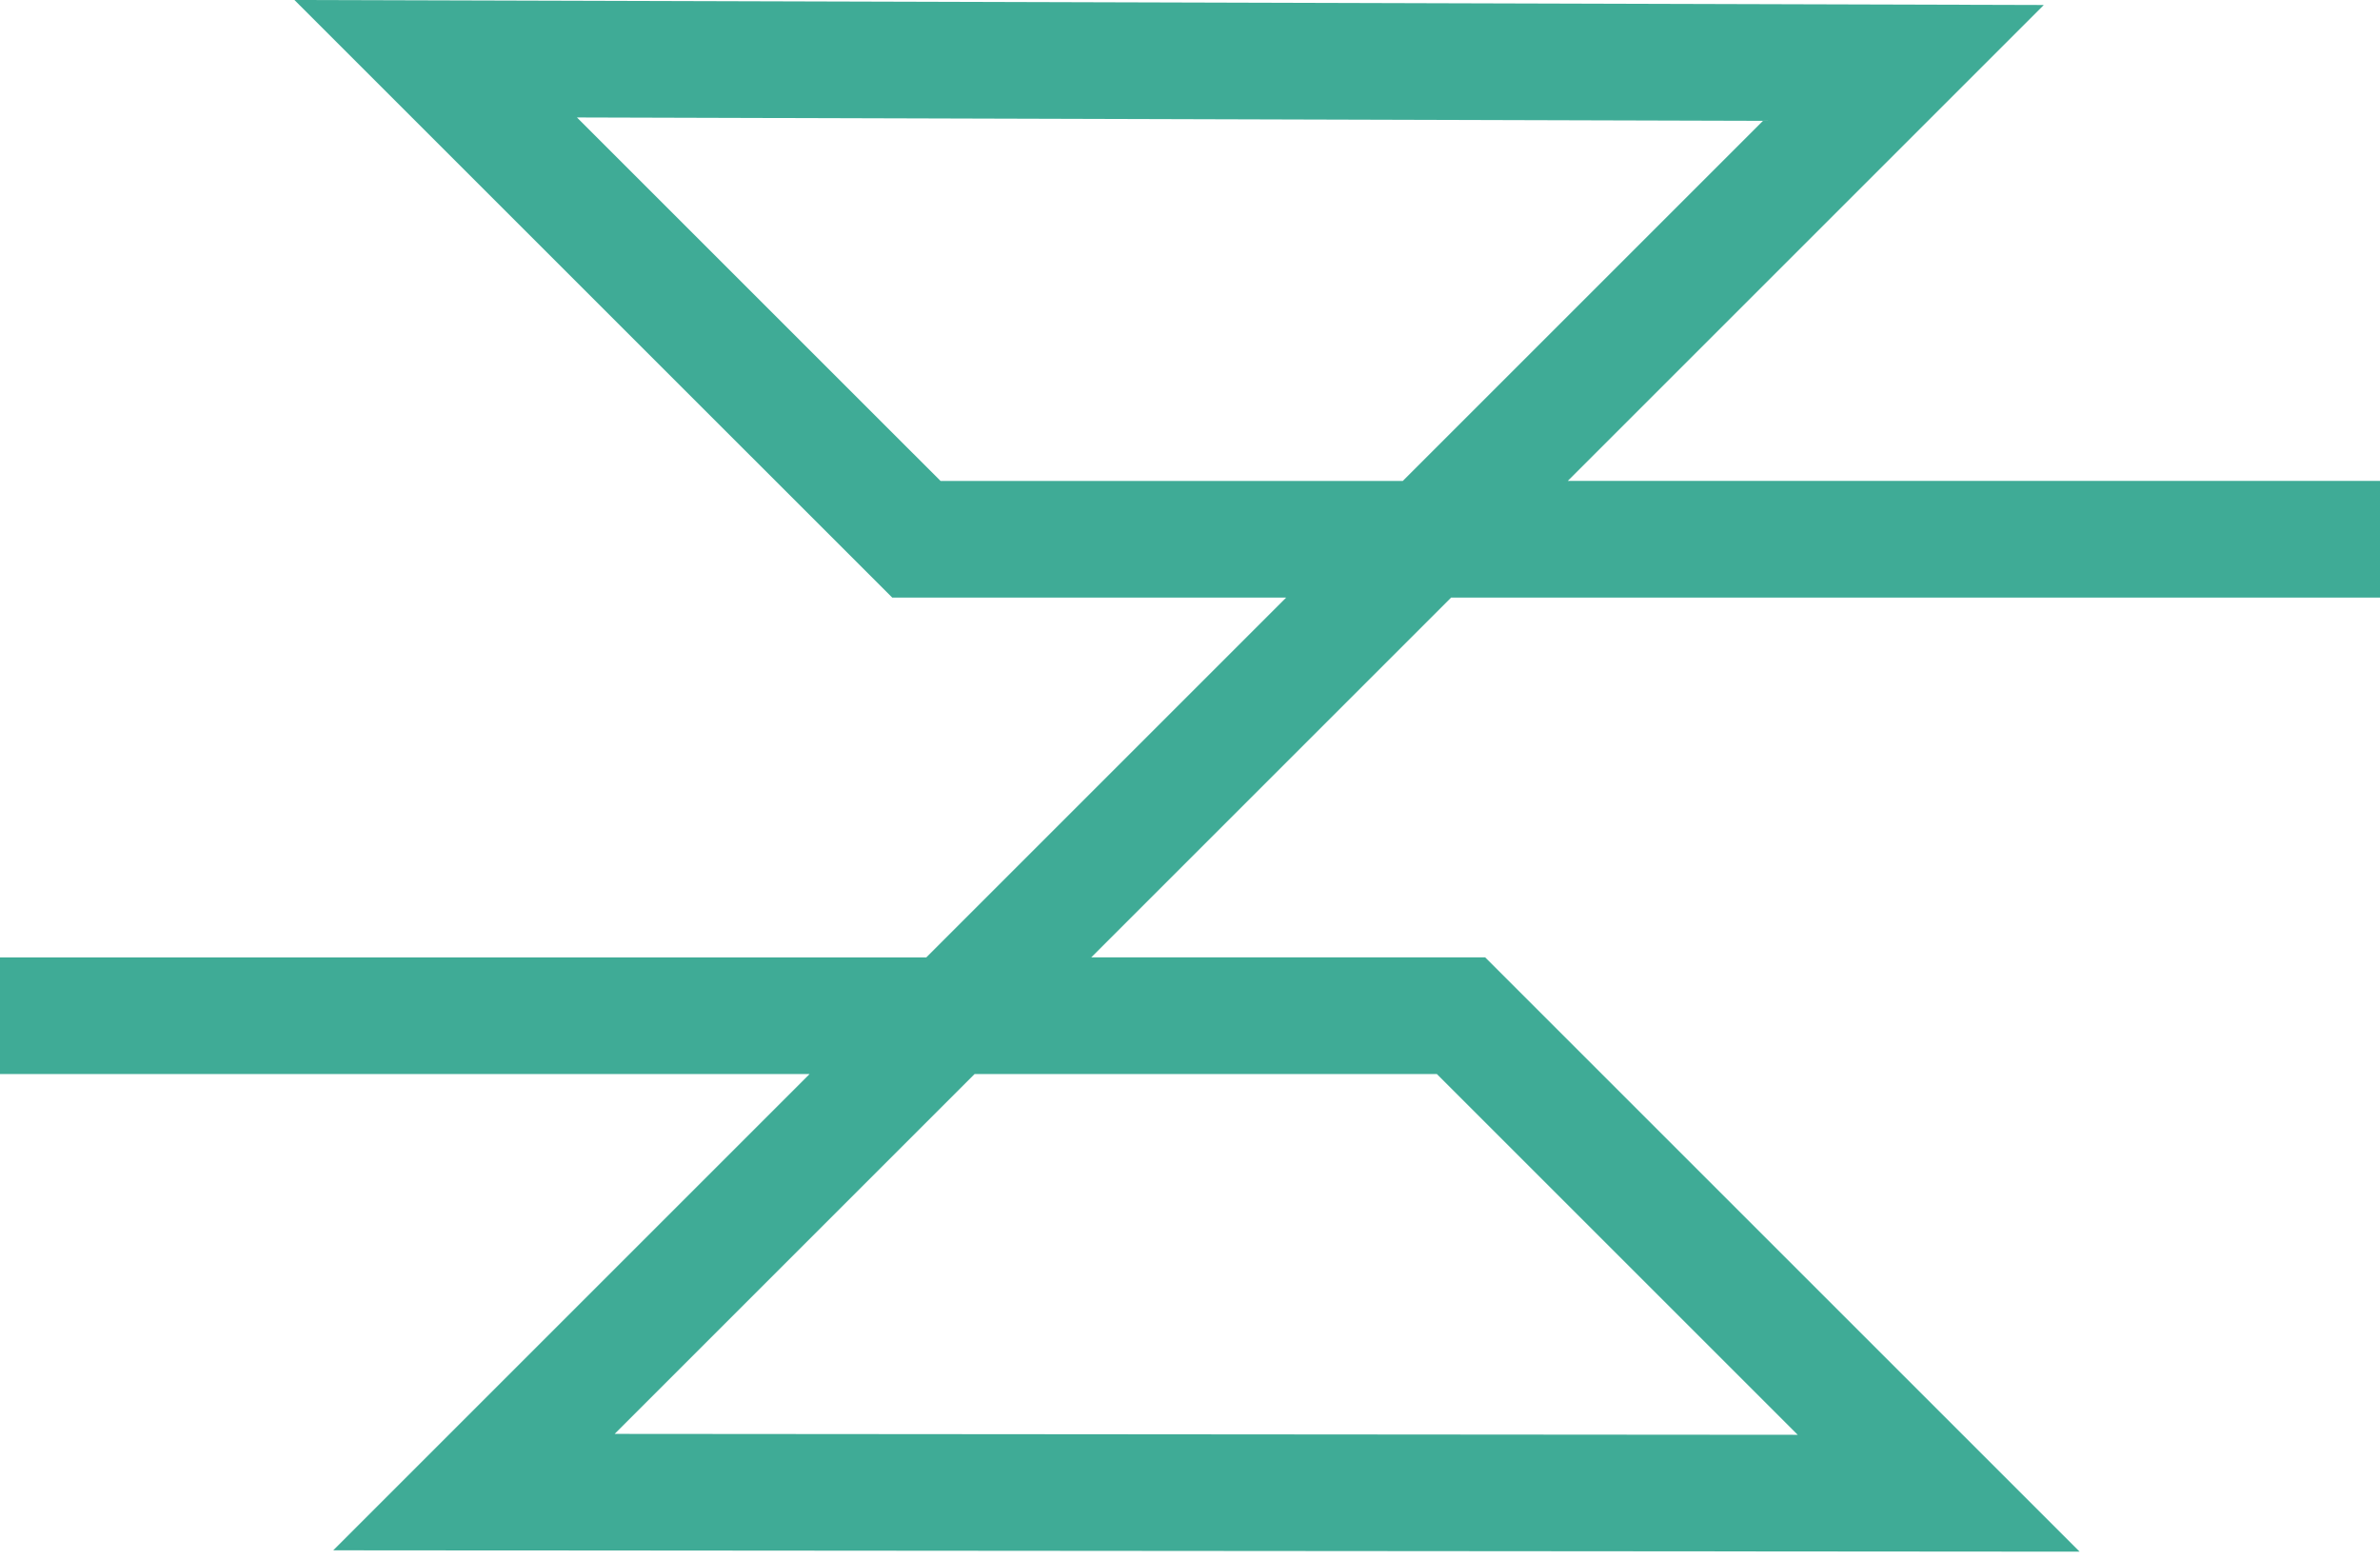 <svg height="38" viewBox="0 0 58 38" width="58" xmlns="http://www.w3.org/2000/svg" xmlns:xlink="http://www.w3.org/1999/xlink"><filter id="a"><feColorMatrix in="SourceGraphic" values="0 0 0 0 0.246 0 0 0 0 0.669 0 0 0 0 0.588 0 0 0 1 0"/></filter><g fill="none" fill-rule="evenodd" filter="url(#a)" transform="translate(-6 -16)"><path d="m13.175 16 14.569 14.567h9.599l-8.769 8.77h-22.574v2.843h19.73l-11.609 11.61 42.559.033-14.487-14.487h-9.599l8.77-8.77h22.636v-2.843h-19.794l11.601-11.601zm6.885 2.863 28.903.083-8.777 8.777h-11.265zm.919 32.089 8.772-8.772h11.265l8.794 8.794z" fill="#3fab96"/></g></svg>